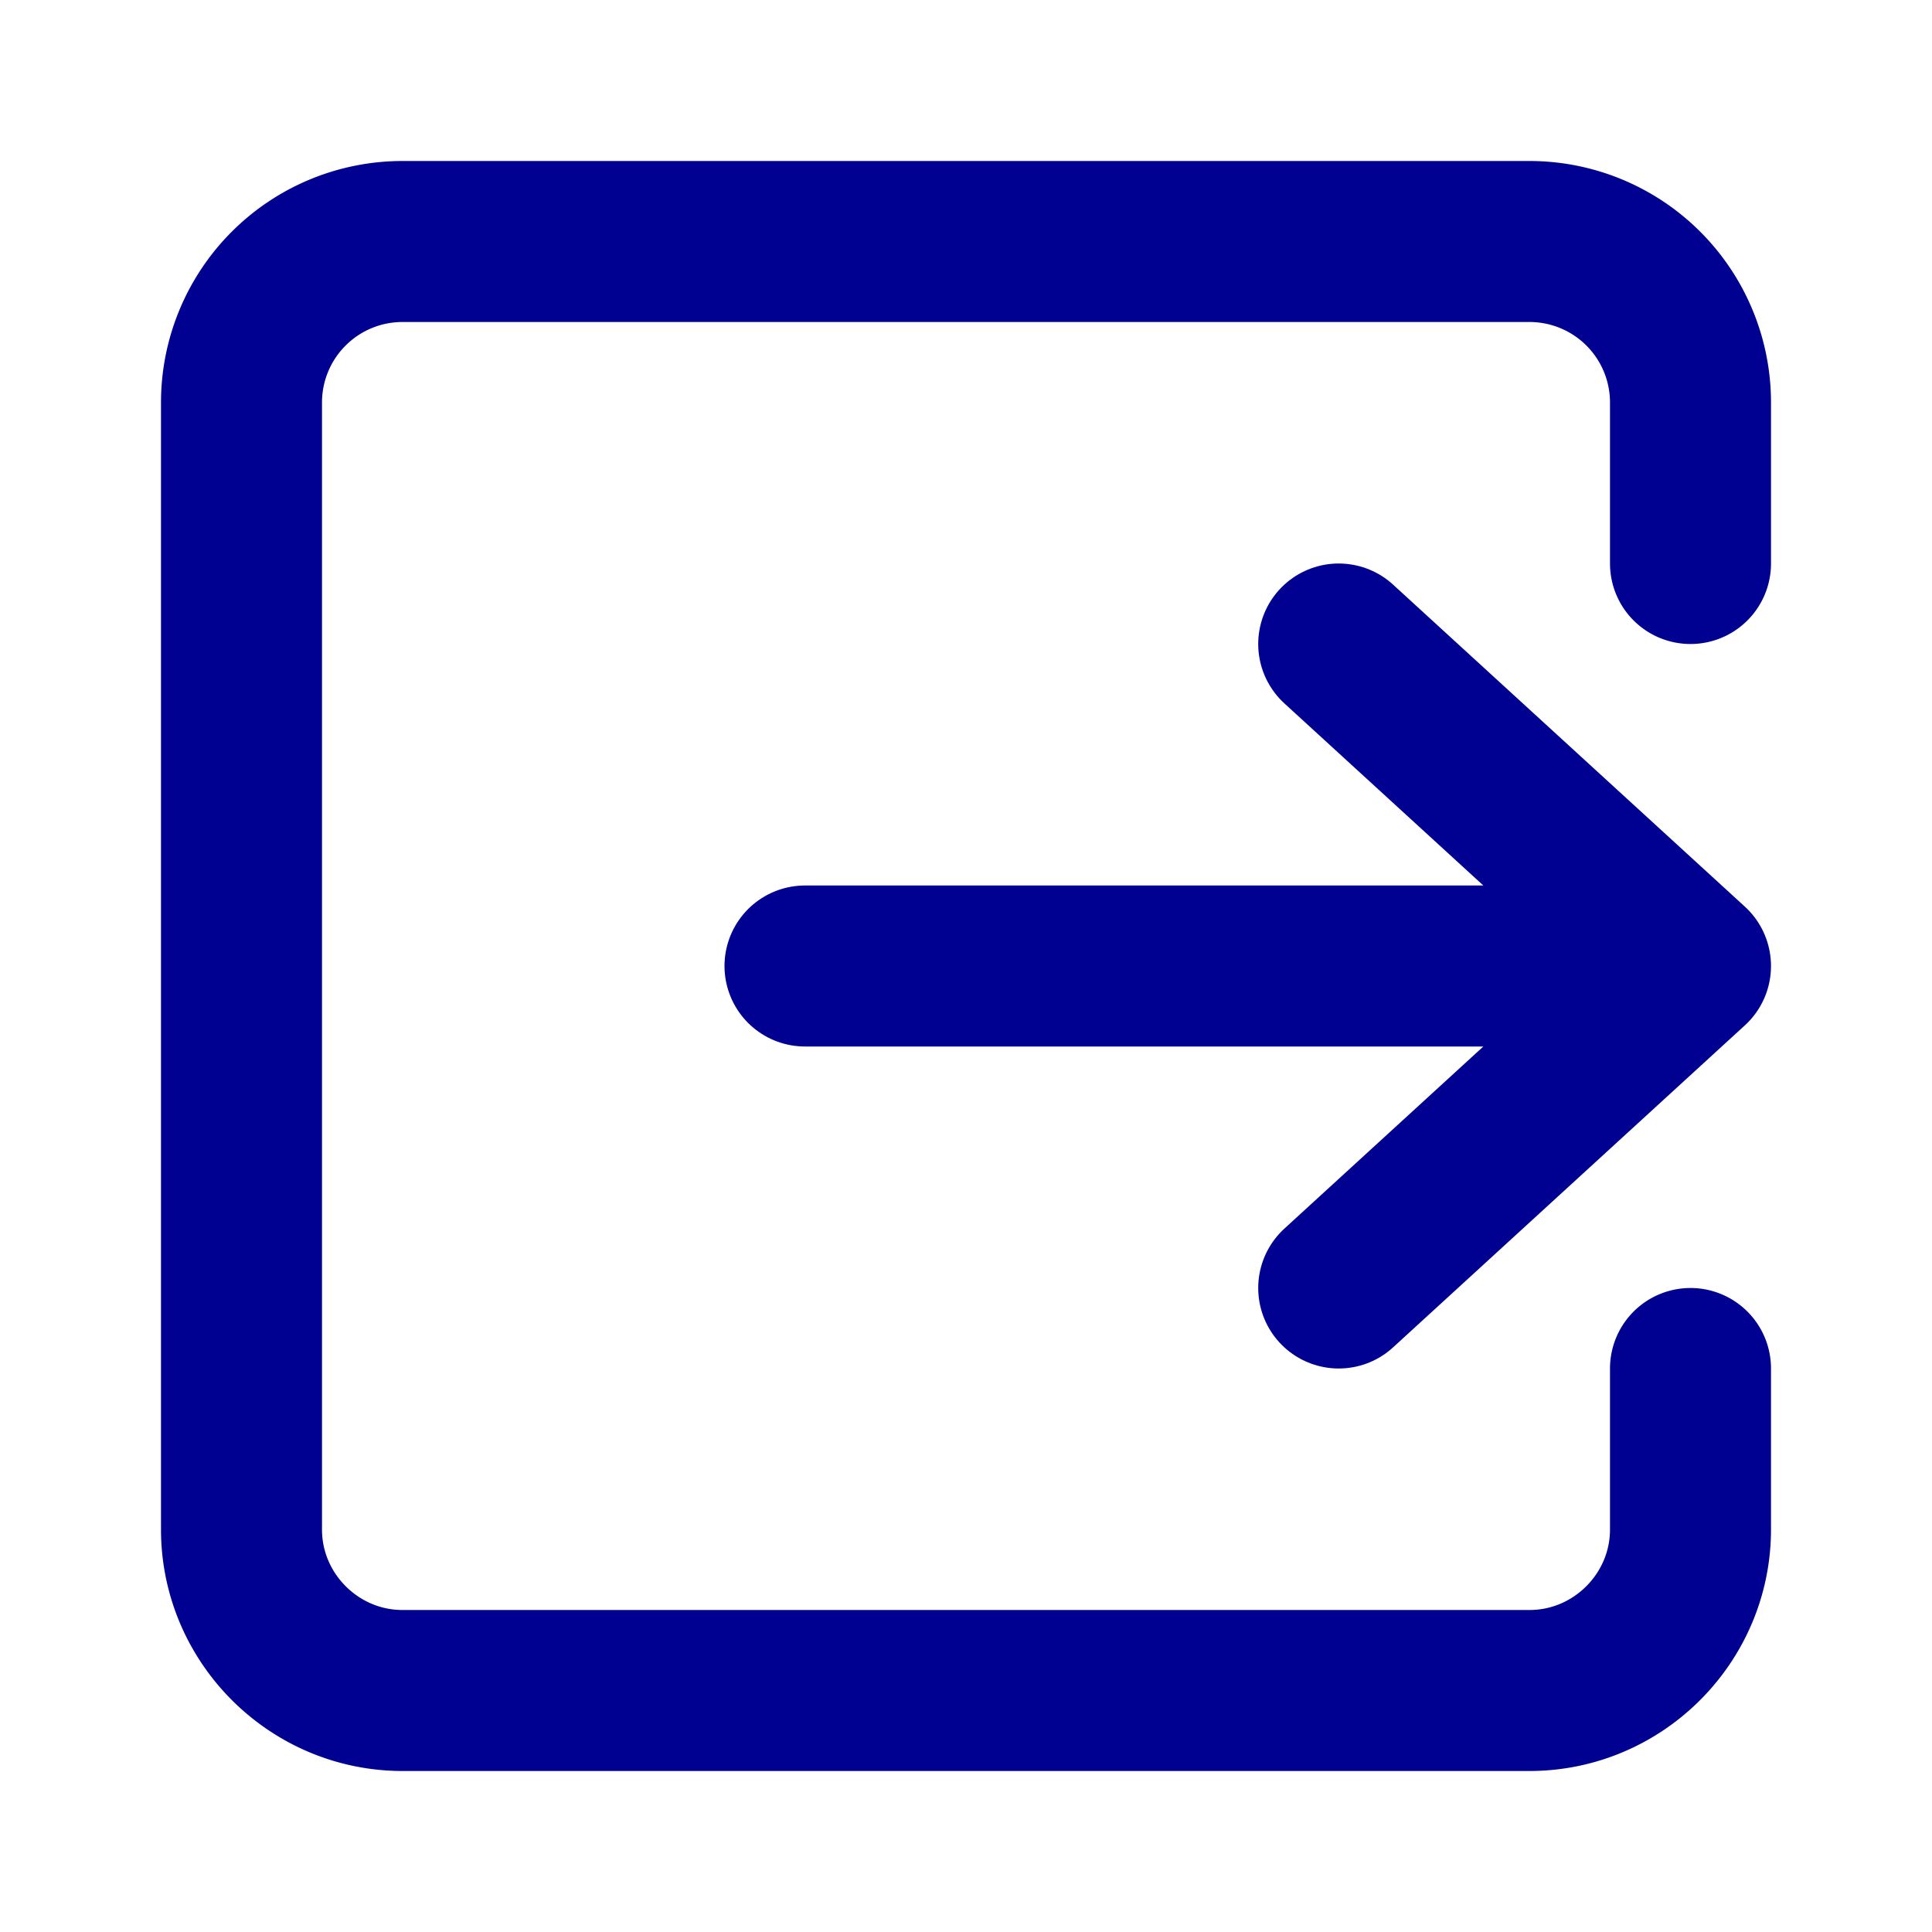 <svg width="24" height="24" xmlns="http://www.w3.org/2000/svg"><g fill="none" fill-rule="evenodd"><path d="M0 0h24v24H0z"/><g stroke-linecap="round" stroke-linejoin="round" stroke="#000091" stroke-width="2"><path d="M20.3 12H10m6.63 4L21 12l-4.37-4"/><path d="M21 7V5a2 2 0 0 0-2-2H5a2 2 0 0 0-2 2v14c0 1.1.901 2 2 2h14c1.099 0 2-.9 2-2v-2"/></g></g></svg>